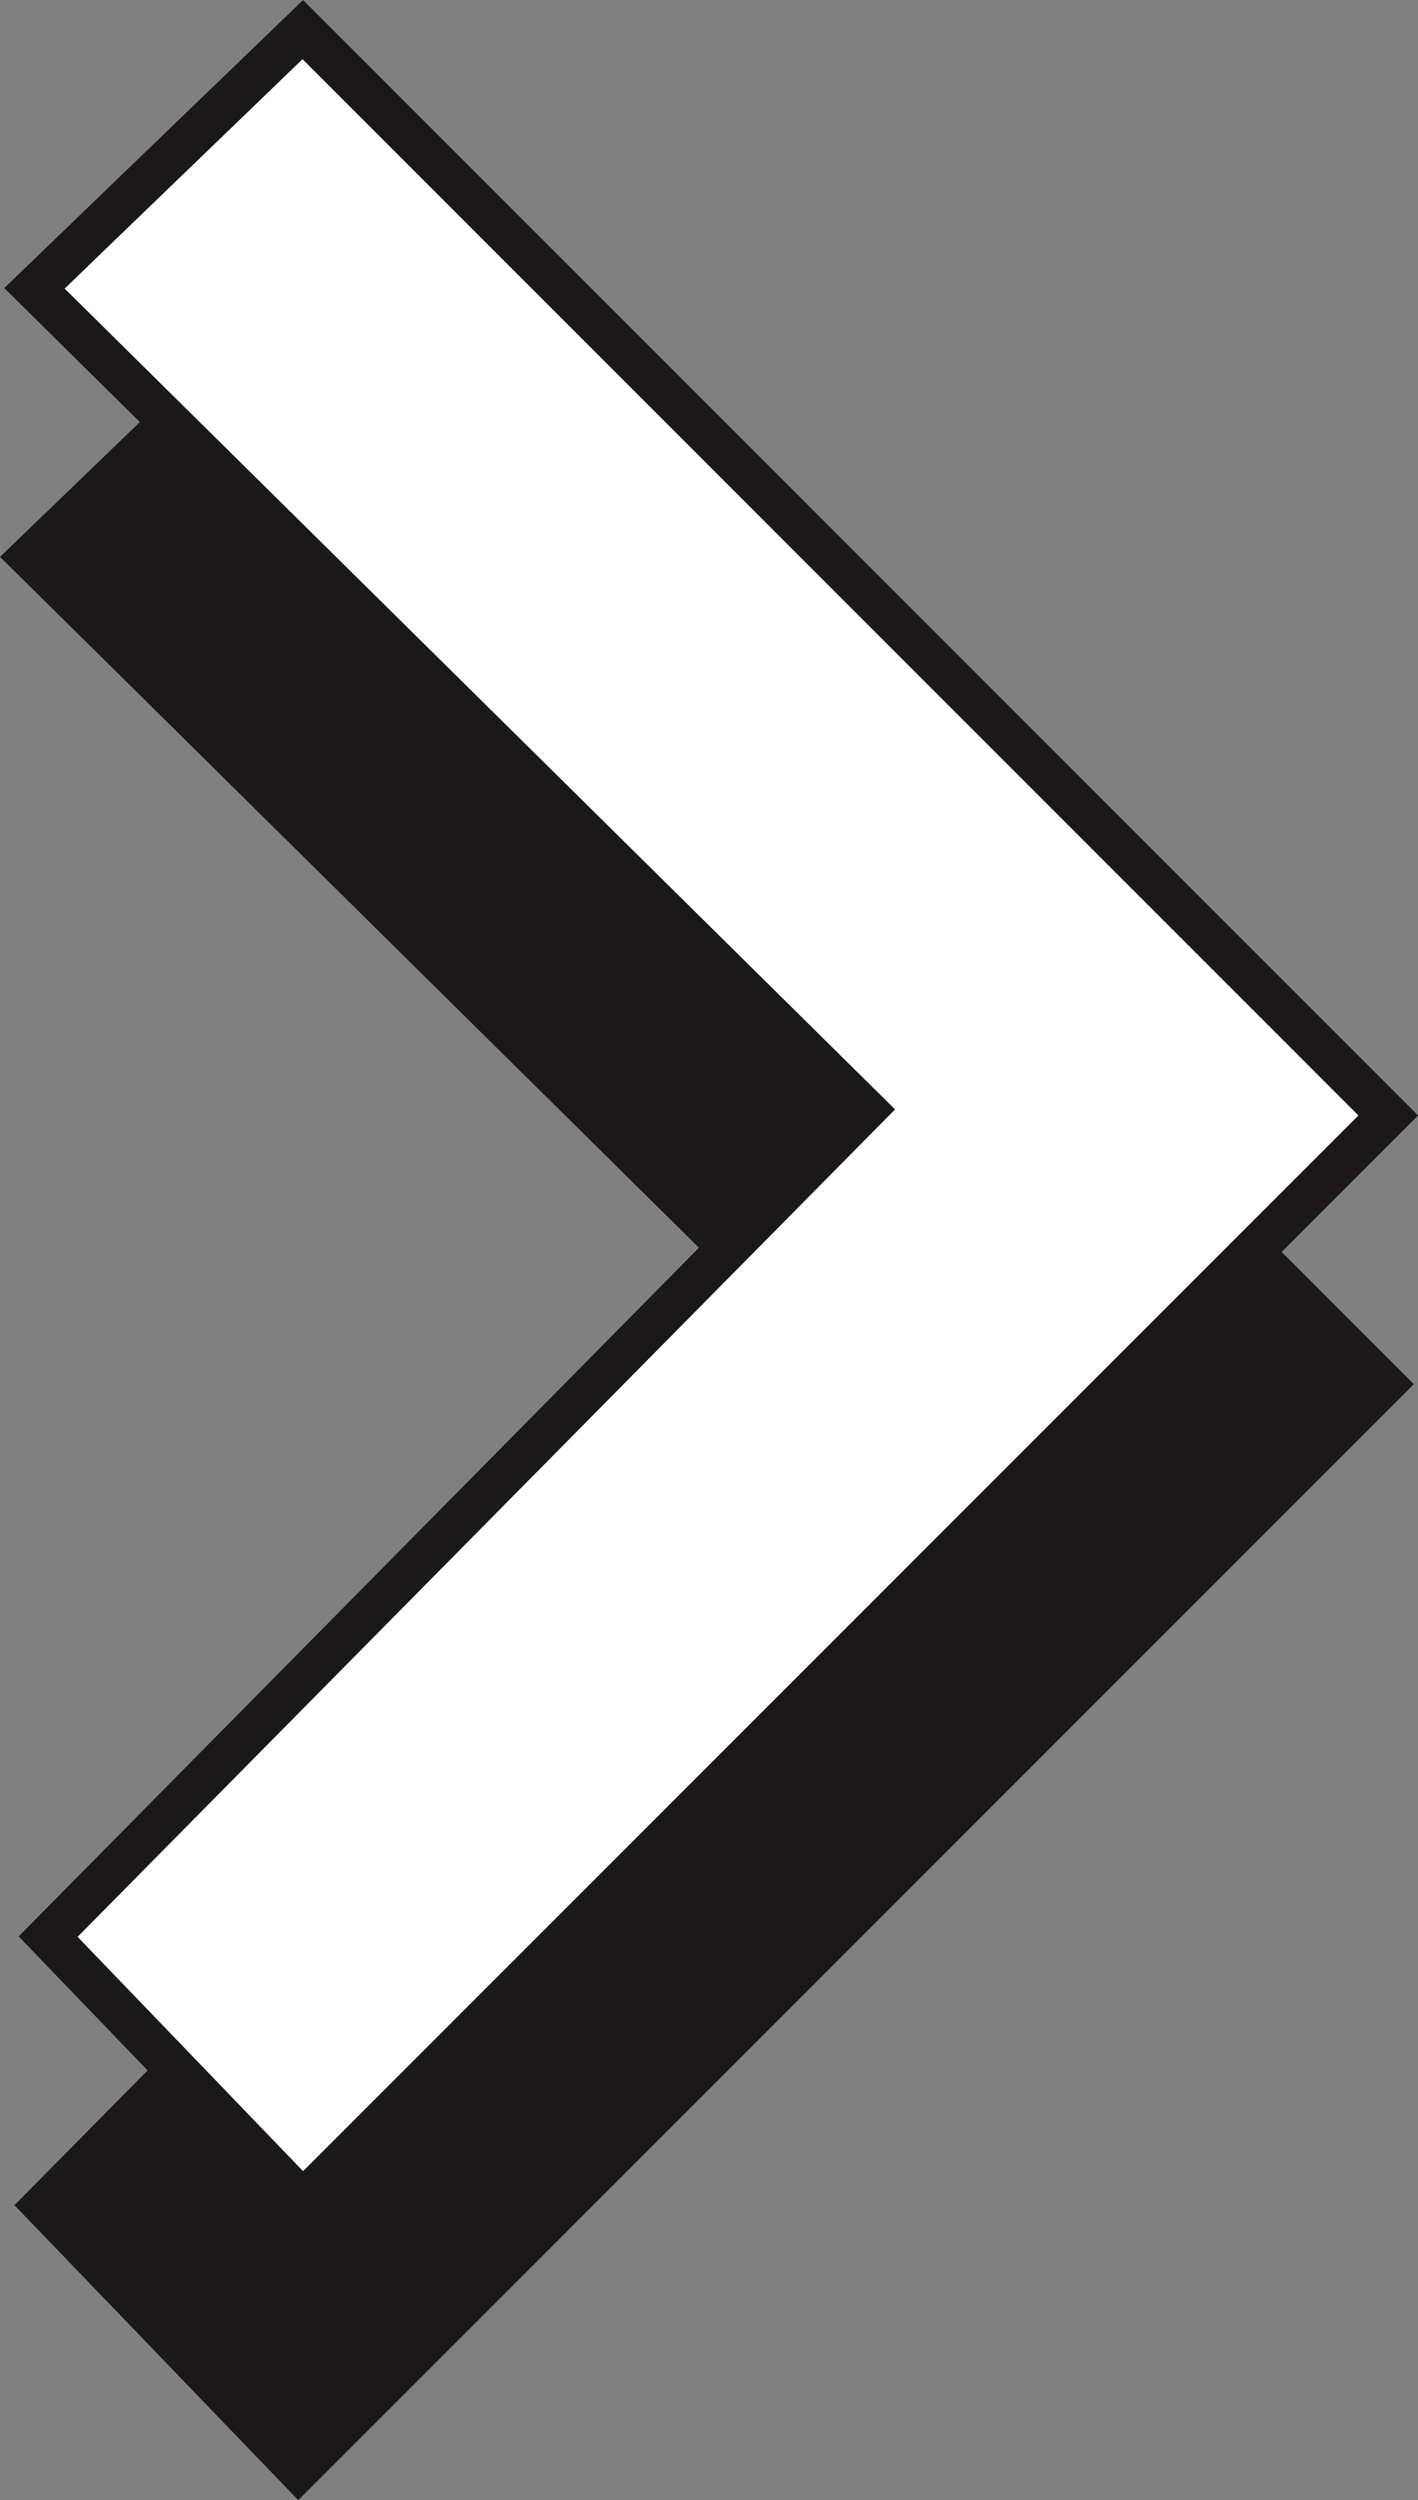 <svg xmlns="http://www.w3.org/2000/svg" width="33.627" height="59.268" viewBox="0 0 33.627 59.268">
  <rect x="0" y="0" width="33.627" height="59.268" fill="#808080" stroke="none"/>
  <g id="Group_136" data-name="Group 136" transform="translate(0.716 0.701)">
    <path id="Path_118" data-name="Path 118" d="M345.924,549.821l19.7,19.467-19.377,19.606,6.039,6.274,25.74-25.741-25.74-25.741Z" transform="translate(-345.923 -537.315)" fill="#1a1818"/>
    <path id="Path_118_-_Outline" data-name="Path 118 - Outline" d="M352.294,542.986l26.441,26.442L352.28,595.882l-6.73-6.992,19.368-19.6-19.71-19.475Zm25.027,26.442-25.04-25.04-5.641,5.438,19.693,19.458L346.947,588.9l5.347,5.555Z" transform="translate(-345.923 -537.315)" fill="#1a1818"/>
    <path id="Path_119" data-name="Path 119" d="M346.024,543.45l19.7,19.467-19.377,19.606,6.039,6.274,25.74-25.741-25.74-25.741Z" transform="translate(-345.923 -537.315)" fill="#fff"/>
    <path id="Path_119_-_Outline" data-name="Path 119 - Outline" d="M352.394,536.615l26.441,26.442L352.38,589.511l-6.73-6.993,19.368-19.6-19.71-19.475Zm25.027,26.442-25.04-25.04-5.641,5.438,19.693,19.458-19.386,19.615,5.347,5.555Z" transform="translate(-345.923 -537.315)" fill="#1a1818"/>
  </g>
</svg>
